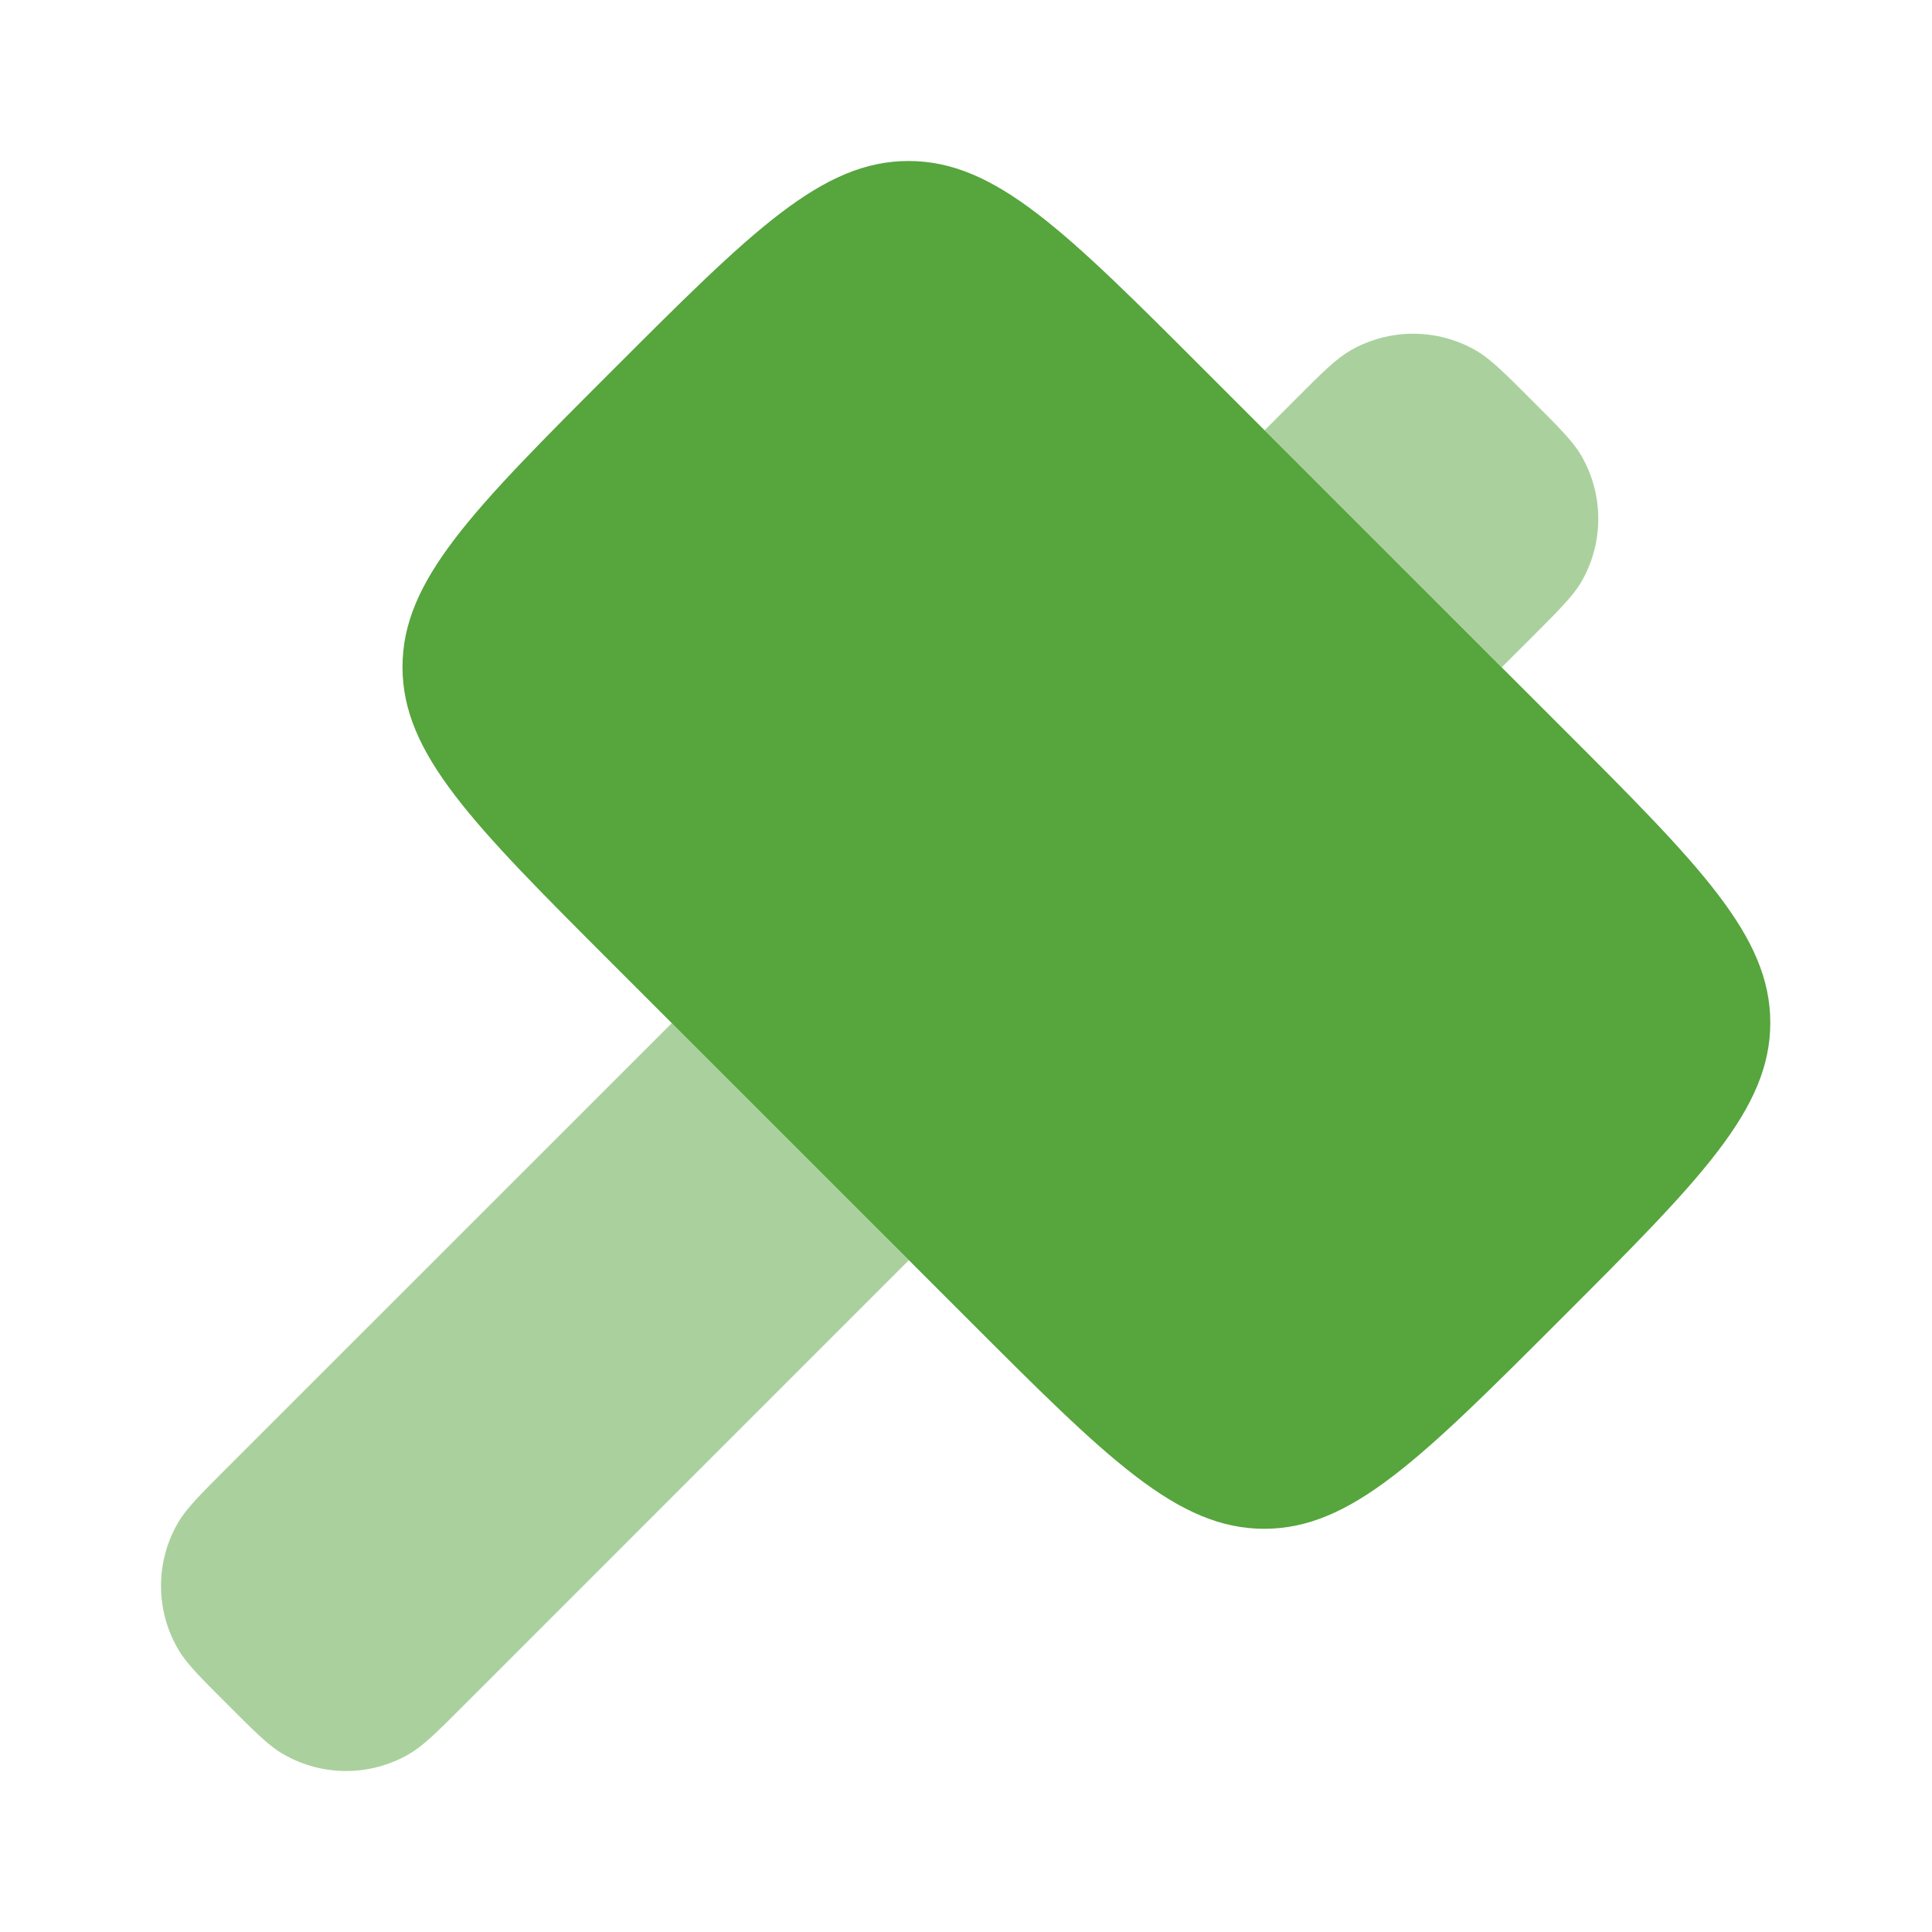 <svg width="30" height="30" viewBox="0 0 30 30" fill="none" xmlns="http://www.w3.org/2000/svg">
<path d="M9.505 5.755C11.675 3.585 12.76 2.5 14.107 2.5C15.456 2.5 16.541 3.585 18.71 5.755L24.235 11.279C26.404 13.447 27.489 14.533 27.489 15.881C27.489 17.229 26.404 18.314 24.234 20.484C22.064 22.654 20.979 23.739 19.631 23.739C18.282 23.739 17.198 22.654 15.029 20.484L9.504 14.96C7.336 12.791 6.25 11.706 6.25 10.357C6.25 9.01 7.335 7.925 9.505 5.755Z" fill="#56A53D"/>
<path opacity="0.5" d="M10.432 15.887L3.532 22.785C3.104 23.213 2.89 23.427 2.762 23.649C2.59 23.946 2.5 24.283 2.5 24.626C2.5 24.968 2.59 25.305 2.762 25.602C2.89 25.825 3.104 26.04 3.533 26.467C3.96 26.895 4.174 27.11 4.398 27.238C4.695 27.41 5.031 27.5 5.374 27.5C5.717 27.5 6.054 27.41 6.35 27.238C6.573 27.11 6.788 26.895 7.215 26.467L14.113 19.568L10.432 15.887ZM23.319 10.362L23.785 9.897C24.213 9.468 24.428 9.254 24.557 9.032C24.728 8.735 24.818 8.398 24.818 8.056C24.818 7.713 24.728 7.376 24.557 7.079C24.428 6.856 24.213 6.642 23.785 6.214C23.358 5.786 23.143 5.572 22.92 5.443C22.623 5.272 22.287 5.182 21.944 5.182C21.601 5.182 21.265 5.272 20.968 5.443C20.745 5.572 20.53 5.786 20.103 6.214L19.637 6.681L23.319 10.362Z" fill="#56A53D"/>
</svg>
